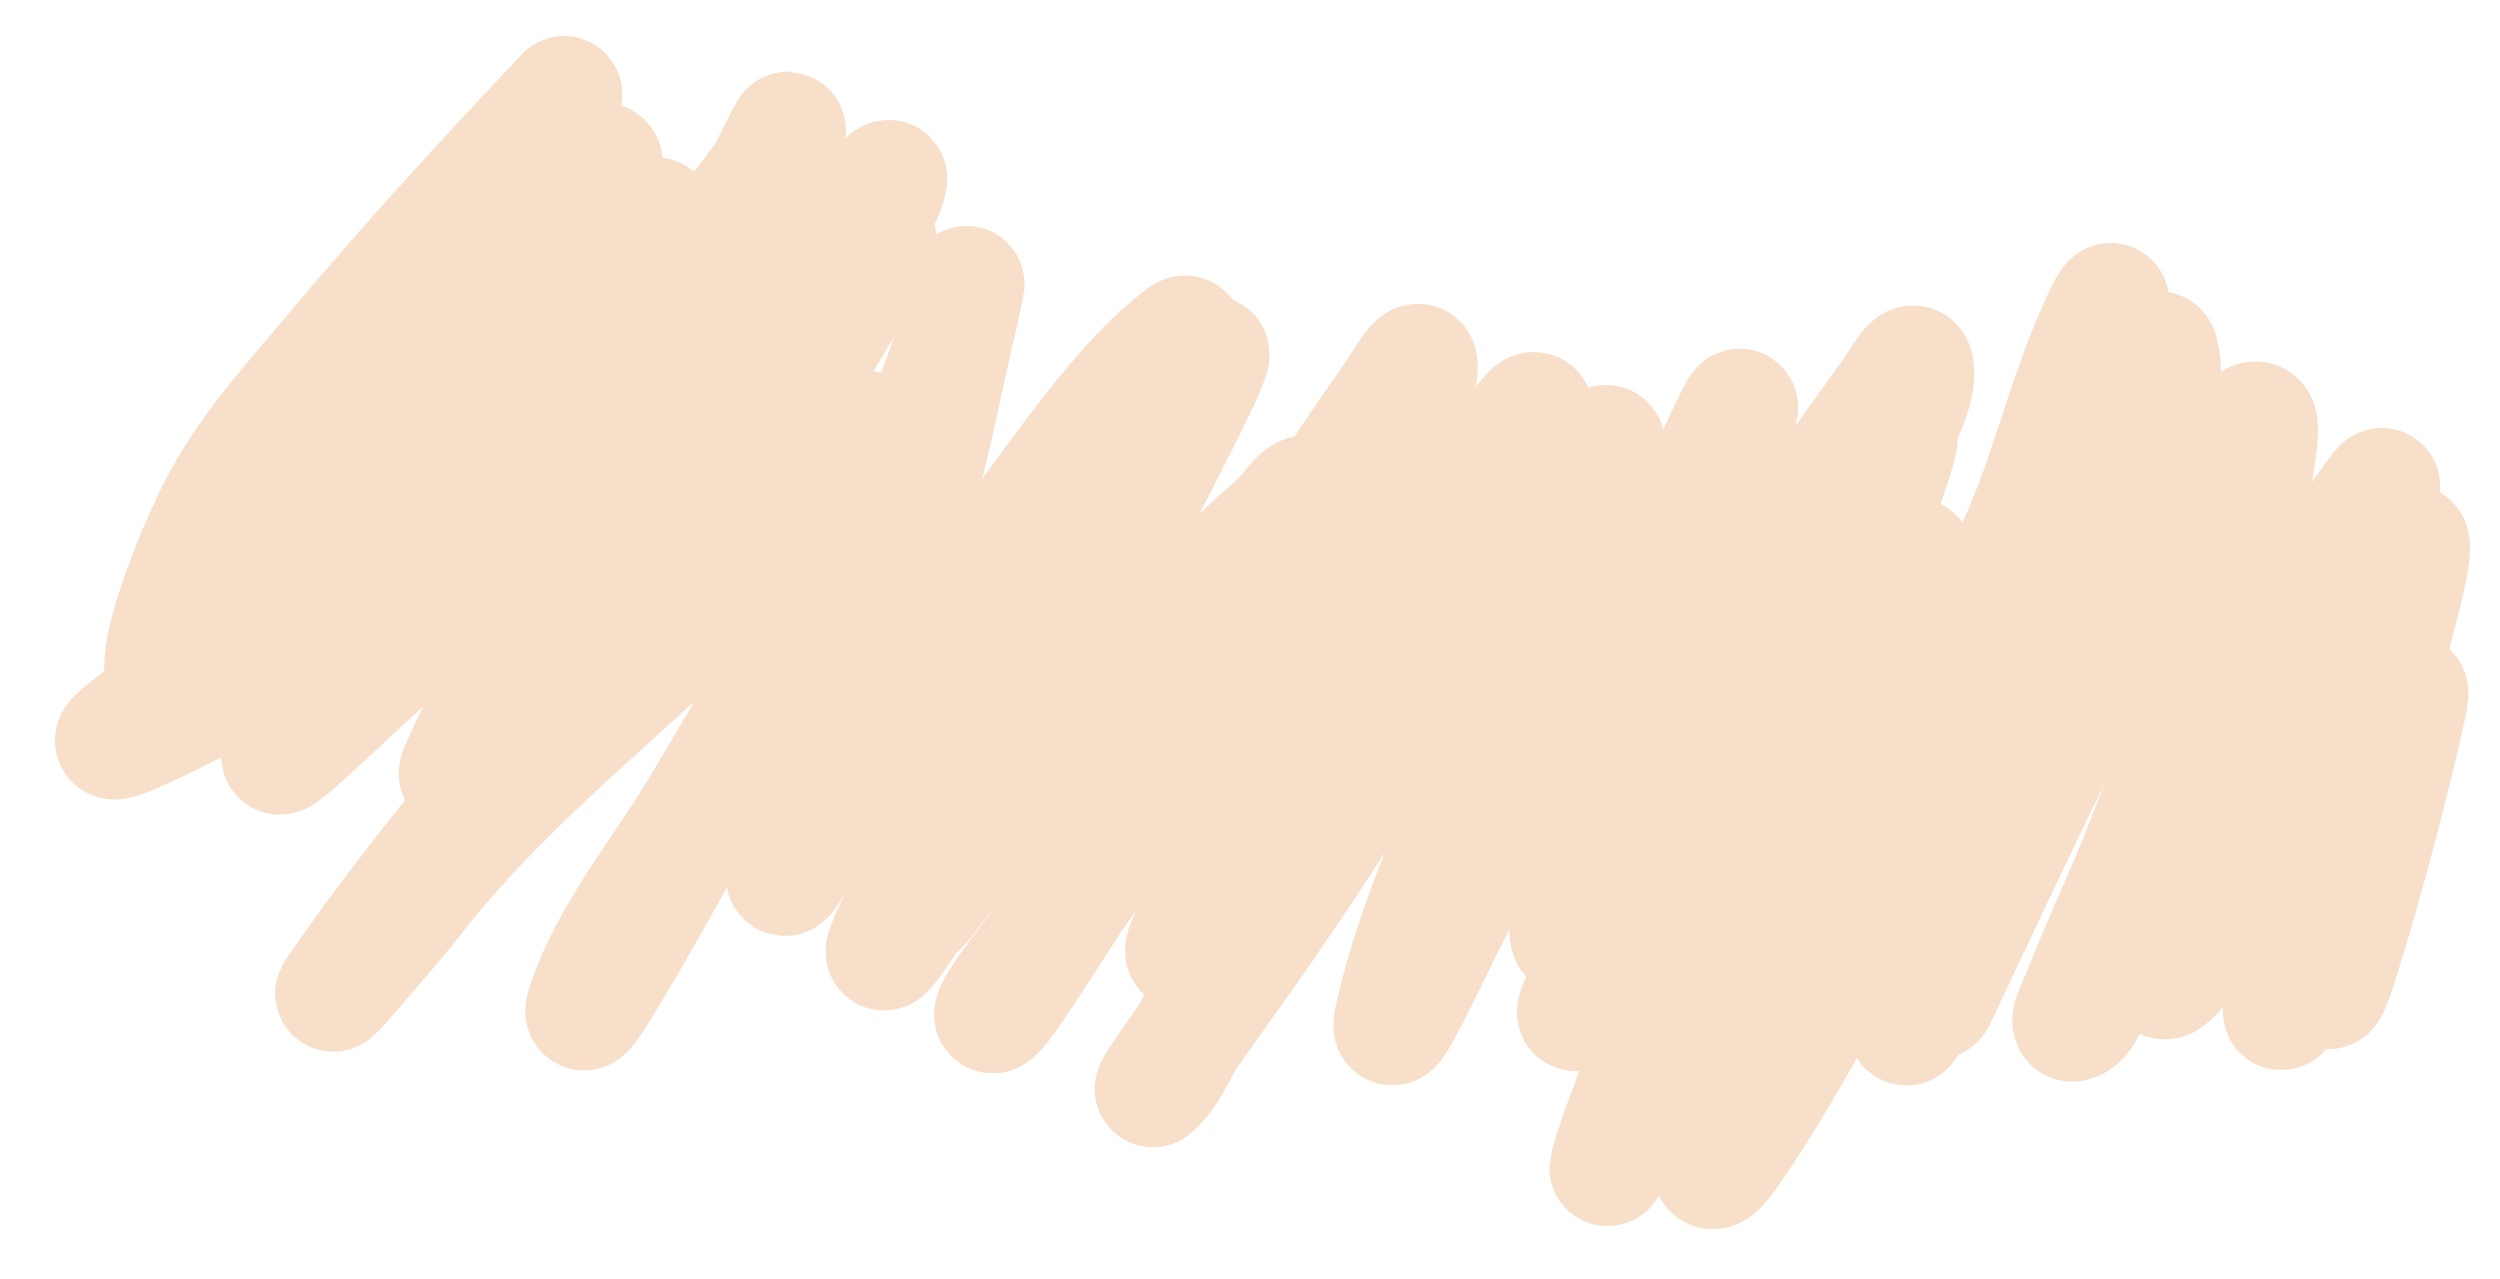 <?xml version="1.0" encoding="UTF-8"?> <svg xmlns="http://www.w3.org/2000/svg" width="43" height="22" viewBox="0 0 43 22" fill="none"> <path d="M9.702 1.621C8.351 3.054 7.02 4.497 5.756 6.007C5.031 6.873 4.235 7.728 3.721 8.743C3.401 9.375 3.127 10.065 2.923 10.744C2.869 10.924 2.58 12.075 3.088 11.466C4.167 10.171 5.084 8.73 6.113 7.396C7.28 5.884 8.541 4.045 10.114 2.907C11.291 2.055 8.489 5.321 7.57 6.447C6.29 8.016 5.084 9.713 3.631 11.129C3.39 11.364 3.105 11.557 2.889 11.816C2.837 11.878 3.059 11.835 3.129 11.796C4.69 10.928 5.985 9.426 7.199 8.152C8.502 6.787 12.167 2.49 11.083 4.034C8.719 7.403 5.289 10.019 2.112 12.566C1.2 13.297 4.28 11.674 5.295 11.094C7.844 9.639 10.624 8.252 12.905 6.378C13.534 5.862 14.007 5.25 14.431 4.563C14.674 4.171 15.198 3.564 15.291 3.099C15.321 2.948 15.068 3.312 14.961 3.422C14.264 4.138 13.964 4.454 13.194 5.237C11.114 7.353 8.956 9.368 6.718 11.314C6.115 11.839 4.413 13.51 4.889 12.868C5.939 11.453 6.982 10.029 8.12 8.681C9.763 6.737 11.762 4.991 13.221 2.9C13.383 2.668 13.807 1.701 13.345 2.625C11.597 6.122 9.596 9.512 7.955 13.06C7.921 13.136 7.822 13.359 7.873 13.294C8.134 12.962 8.349 12.399 8.554 12.064C10.065 9.587 11.911 7.295 13.895 5.182C14.245 4.81 15.296 3.744 15.078 4.206C14.065 6.354 12.438 8.336 11.042 10.235C9.345 12.544 7.367 14.682 5.756 17.048C5.537 17.369 6.946 15.707 7.014 15.618C9.083 12.882 12.015 11.066 14.101 8.358C14.155 8.289 14.999 7.071 14.926 7.451C14.496 9.712 13.197 11.934 12.032 13.879C11.43 14.884 10.609 15.887 10.169 16.986C9.36 19.009 12.443 13.267 13.538 11.383C14.624 9.514 16.061 7.523 16.521 5.368C16.9 3.595 16.095 7.282 16.081 7.341C15.603 9.401 14.965 11.42 14.198 13.39C13.84 14.308 13.874 14.16 13.551 14.889C13.527 14.946 13.483 14.999 13.483 15.061C13.483 15.22 13.69 14.819 13.771 14.683C14.876 12.842 15.934 11.067 17.277 9.376C18.169 8.253 19.177 6.641 20.337 5.76C20.52 5.62 20.273 6.223 20.179 6.433C19.538 7.866 18.6 9.686 17.924 11.012C17.069 12.688 14.375 17.631 15.449 16.085C16.422 14.686 16.989 12.904 17.738 11.383C18.562 9.711 19.477 8.092 20.495 6.53C21.998 4.222 18.137 11.518 16.707 13.872C16.344 14.469 15.093 16.059 15.696 15.707C15.898 15.589 16.014 15.364 16.164 15.185C16.884 14.323 17.611 13.468 18.364 12.634C19.523 11.351 20.707 10.079 22.007 8.936C22.179 8.784 22.399 8.357 22.557 8.523C22.617 8.586 22.529 8.697 22.495 8.778C22.266 9.332 21.734 10.283 21.492 10.716C20.281 12.885 18.917 14.896 17.415 16.869C16.935 17.499 16.938 17.777 17.497 16.938C19.724 13.598 21.641 10.089 23.96 6.805C24.145 6.541 24.555 5.764 24.372 6.612C23.895 8.817 22.821 10.889 21.884 12.923C21.482 13.795 21.111 14.575 20.742 15.453C20.62 15.744 20.179 16.544 20.426 16.347C20.937 15.938 21.109 15.231 21.444 14.669C22.688 12.579 23.95 10.504 25.314 8.489C25.632 8.018 25.923 7.522 26.311 7.107C26.6 6.797 26.176 7.95 26.022 8.344C24.936 11.132 23.348 13.648 21.657 16.099C21.088 16.924 19.313 19.341 19.972 18.588C20.152 18.383 20.256 18.122 20.392 17.887C21.11 16.637 21.849 15.403 22.667 14.215C23.864 12.479 25.238 10.882 26.503 9.197C27.018 8.512 27.041 8.461 27.452 7.836C27.632 7.563 27.693 7.505 27.596 7.932C26.848 11.245 24.719 14.152 23.96 17.474C23.753 18.376 24.86 15.857 25.321 15.054C26.647 12.743 28.149 10.534 29.349 8.152C29.531 7.791 30.014 6.688 29.913 7.08C29.364 9.218 28.535 11.326 27.83 13.418C27.615 14.057 26.957 15.221 26.957 15.941C26.957 16.864 27.901 14.352 28.318 13.528C29.256 11.673 30.311 9.901 31.494 8.193C31.582 8.066 32.366 6.966 32.525 6.75C32.647 6.585 32.9 6.103 32.945 6.303C33.077 6.896 32.102 8.245 31.879 8.661C30.555 11.13 29.22 13.598 27.816 16.023C27.569 16.451 26.834 17.713 27.184 17.364C27.335 17.213 27.505 16.789 27.562 16.663C27.999 15.69 28.428 14.723 28.923 13.775C29.758 12.176 30.662 10.612 31.604 9.073C31.696 8.924 33.075 6.369 32.567 7.939C31.677 10.69 30.5 13.355 29.363 16.01C28.808 17.306 28.066 18.639 27.672 20.004C27.55 20.425 27.963 19.177 28.098 18.76C28.862 16.404 29.96 14.19 31.233 12.07C31.715 11.268 32.212 10.434 32.787 9.692C33.353 8.961 32.214 11.45 31.914 12.325C31.07 14.785 29.897 17.356 29.432 19.921C29.35 20.372 29.632 20.013 29.707 19.908C30.54 18.737 31.208 17.405 31.955 16.182C33.132 14.253 34.366 12.371 35.667 10.524C35.945 10.13 36.218 9.733 36.499 9.341C36.748 8.995 36.12 10.105 35.935 10.489C34.932 12.572 33.988 14.688 33.096 16.821C32.318 18.681 33.204 17.004 33.488 16.319C34.366 14.2 35.227 12.064 36.059 9.926C36.413 9.016 37.416 7.146 37.159 6.055C37.118 5.88 36.789 6.182 36.698 6.337C35.635 8.16 34.948 10.303 34.148 12.249C33.845 12.986 32.948 15.193 33.323 14.49C34.122 12.995 34.488 11.155 35 9.554C35.436 8.195 36.771 4.142 36.155 5.43C35.497 6.805 35.215 8.348 34.505 9.733C33.902 10.912 33.226 12.062 32.58 13.219C32.495 13.371 32.228 13.818 32.333 13.679C33.145 12.608 33.905 11.505 34.739 10.448C35.144 9.935 36.49 8.255 37.076 7.712C37.197 7.6 37.409 7.36 37.516 7.485C37.651 7.642 37.474 7.901 37.406 8.097C37.242 8.569 37.023 9.021 36.822 9.479C35.751 11.921 34.571 14.316 33.502 16.759C32.522 18.996 35.536 12.31 36.767 10.201C37.214 9.436 37.552 8.896 38.032 8.179C38.255 7.847 38.803 6.918 38.864 7.313C38.913 7.635 38.595 9.06 38.589 9.087C38.141 11.015 37.521 12.88 36.788 14.717C36.473 15.505 36.107 16.272 35.798 17.061C35.731 17.232 35.502 17.66 35.674 17.598C35.881 17.522 35.932 17.238 36.032 17.041C36.485 16.146 36.848 15.209 37.296 14.312C38.153 12.599 39.147 10.97 40.225 9.389C40.586 8.861 41.461 7.573 40.61 9.039C39.692 10.619 38.898 12.279 38.169 13.954C38.143 14.014 37.184 16.893 37.228 16.883C37.612 16.792 38.31 14.979 38.458 14.71C39.371 13.054 40.246 11.376 41.16 9.719C41.833 8.498 41.262 10.508 41.229 10.641C40.694 12.775 40.035 14.89 39.386 16.993C39.016 18.194 39.434 16.407 39.483 16.223C39.851 14.815 40.595 13.512 41.249 12.222C41.304 12.115 41.464 11.806 41.456 11.926C41.441 12.131 41.251 12.886 41.236 12.95C40.938 14.186 40.608 15.41 40.225 16.622C39.936 17.537 40.019 16.756 40.019 16.347" stroke="#F7DFCA" stroke-width="2" stroke-linecap="round"></path> </svg> 
